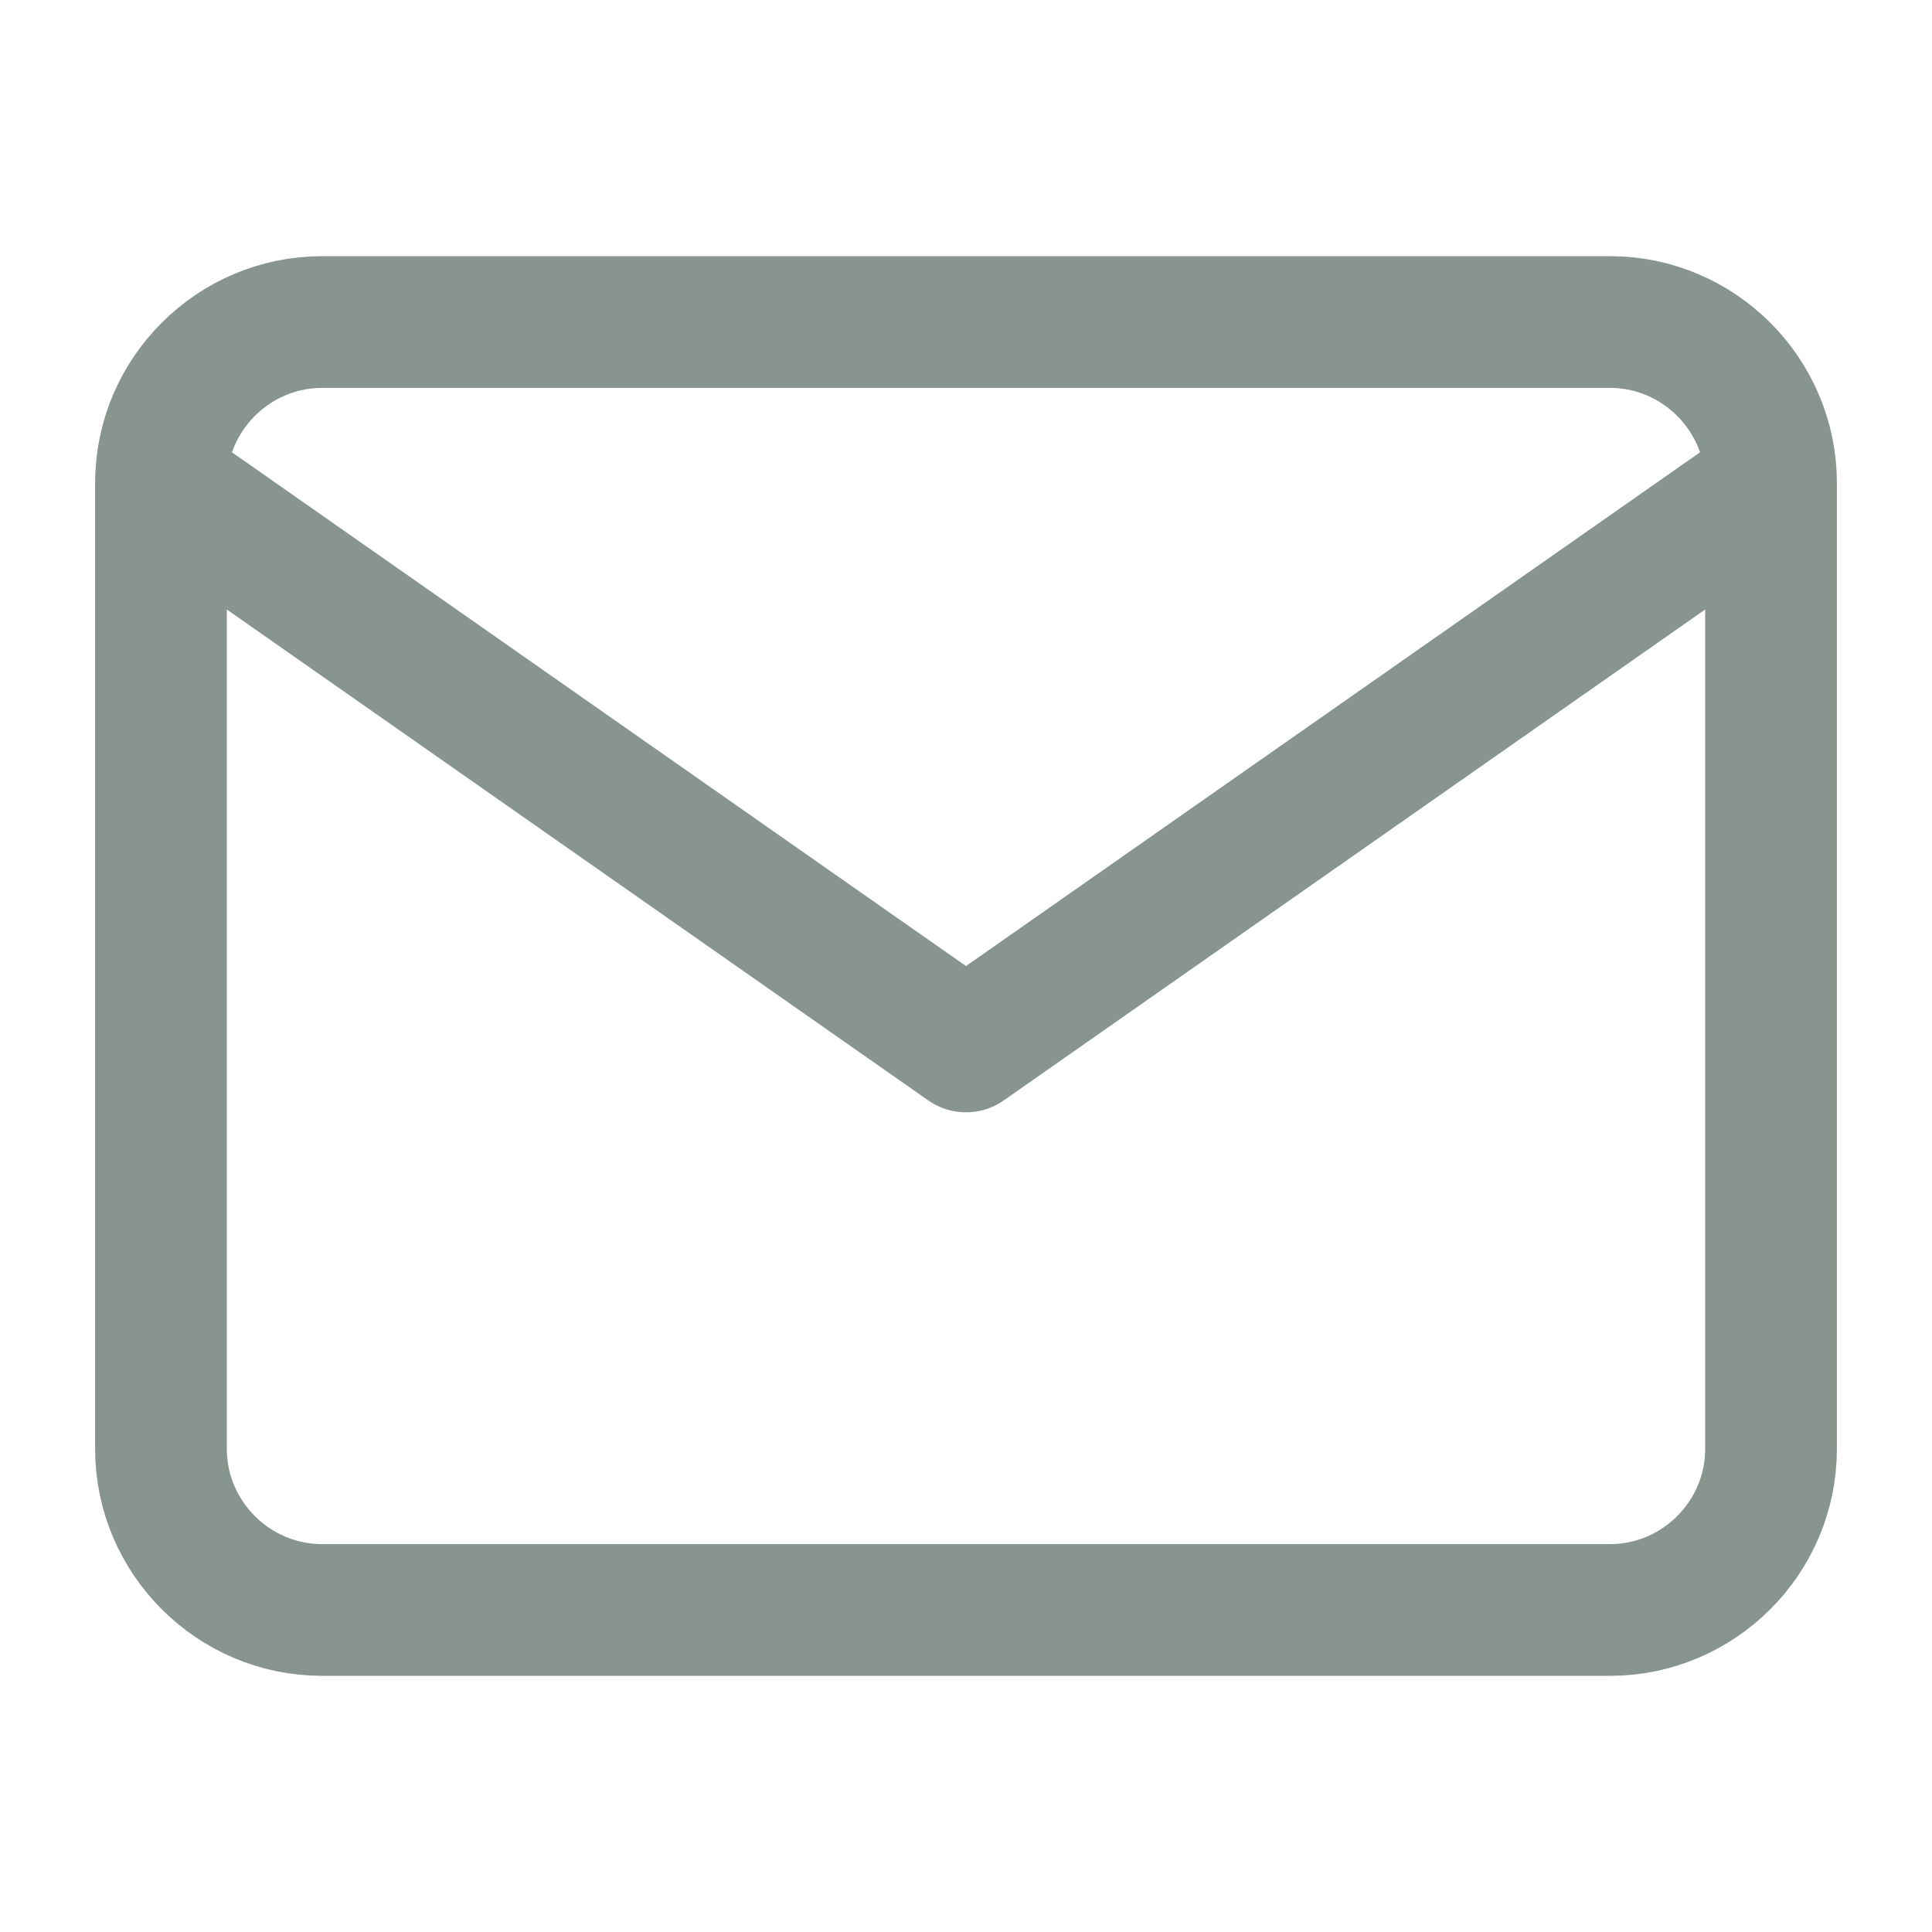 <svg width="22" height="22" viewBox="0 0 22 22" fill="none" xmlns="http://www.w3.org/2000/svg">
<path d="M20.167 5.5C20.167 4.492 19.342 3.667 18.334 3.667H3.667C2.659 3.667 1.833 4.492 1.833 5.5M20.167 5.5V16.5C20.167 17.508 19.342 18.333 18.334 18.333H3.667C2.659 18.333 1.833 17.508 1.833 16.5V5.5M20.167 5.5L11 11.916L1.833 5.5" stroke="#88958F" stroke-width="1.5" stroke-linecap="round" stroke-linejoin="round"/>
</svg>

